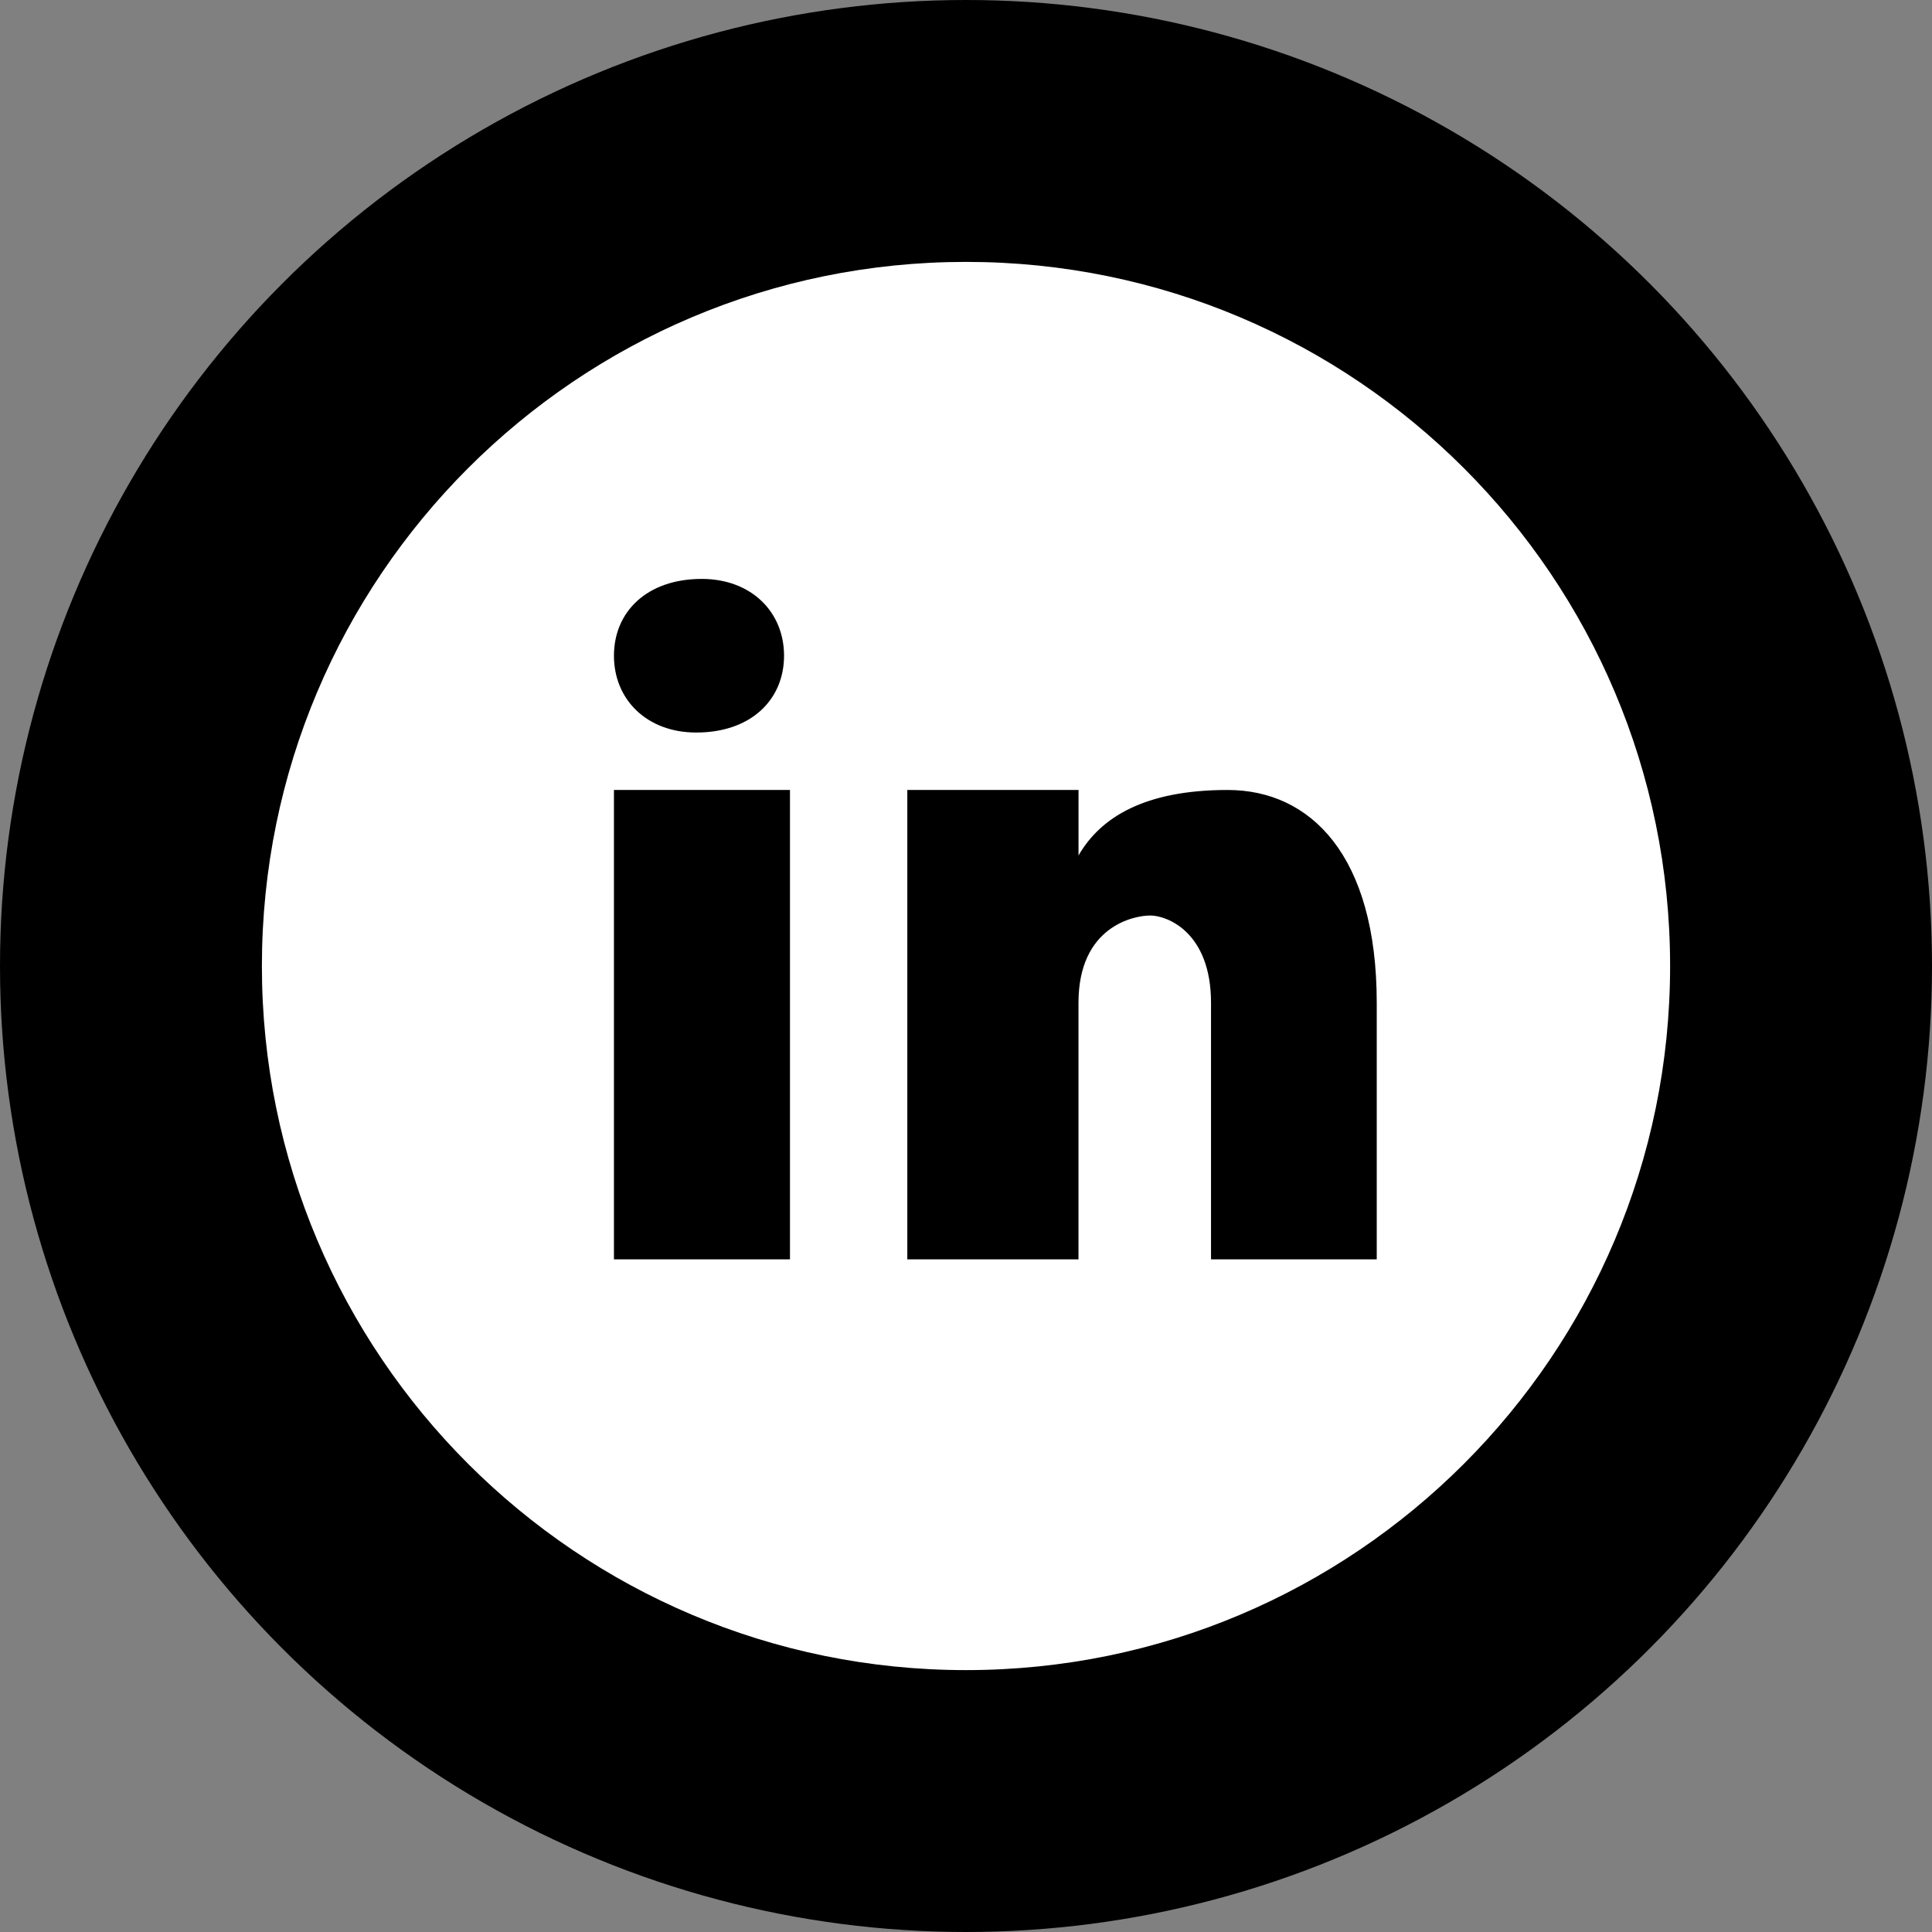 <svg width="45" height="45" viewBox="0 0 45 45" fill="none" xmlns="http://www.w3.org/2000/svg">
<rect x="0" y="0" width="45" height="45" fill="#808080" stroke="none"/>
<circle cx="22.5" cy="22.5" r="22.5" fill="black"/>
<path d="M22.5 6.1C13.443 6.1 6.1 13.443 6.1 22.5C6.1 31.556 13.443 38.9 22.5 38.9C31.557 38.9 38.9 31.556 38.9 22.5C38.9 13.443 31.557 6.1 22.5 6.1ZM16.345 13.484C17.495 13.484 18.262 14.25 18.262 15.273C18.262 16.295 17.495 17.062 16.218 17.062C15.067 17.063 14.3 16.295 14.3 15.273C14.3 14.25 15.067 13.484 16.345 13.484ZM18.4 29.333H14.3V18.4H18.4V29.333ZM32.067 29.333H28.207V23.358C28.207 21.706 27.178 21.324 26.793 21.324C26.407 21.324 25.12 21.578 25.12 23.358C25.12 23.612 25.12 29.333 25.12 29.333H21.133V18.4H25.121V19.925C25.635 19.035 26.664 18.4 28.594 18.4C30.524 18.4 32.067 19.925 32.067 23.358V29.333Z" fill="white"/>
</svg>

